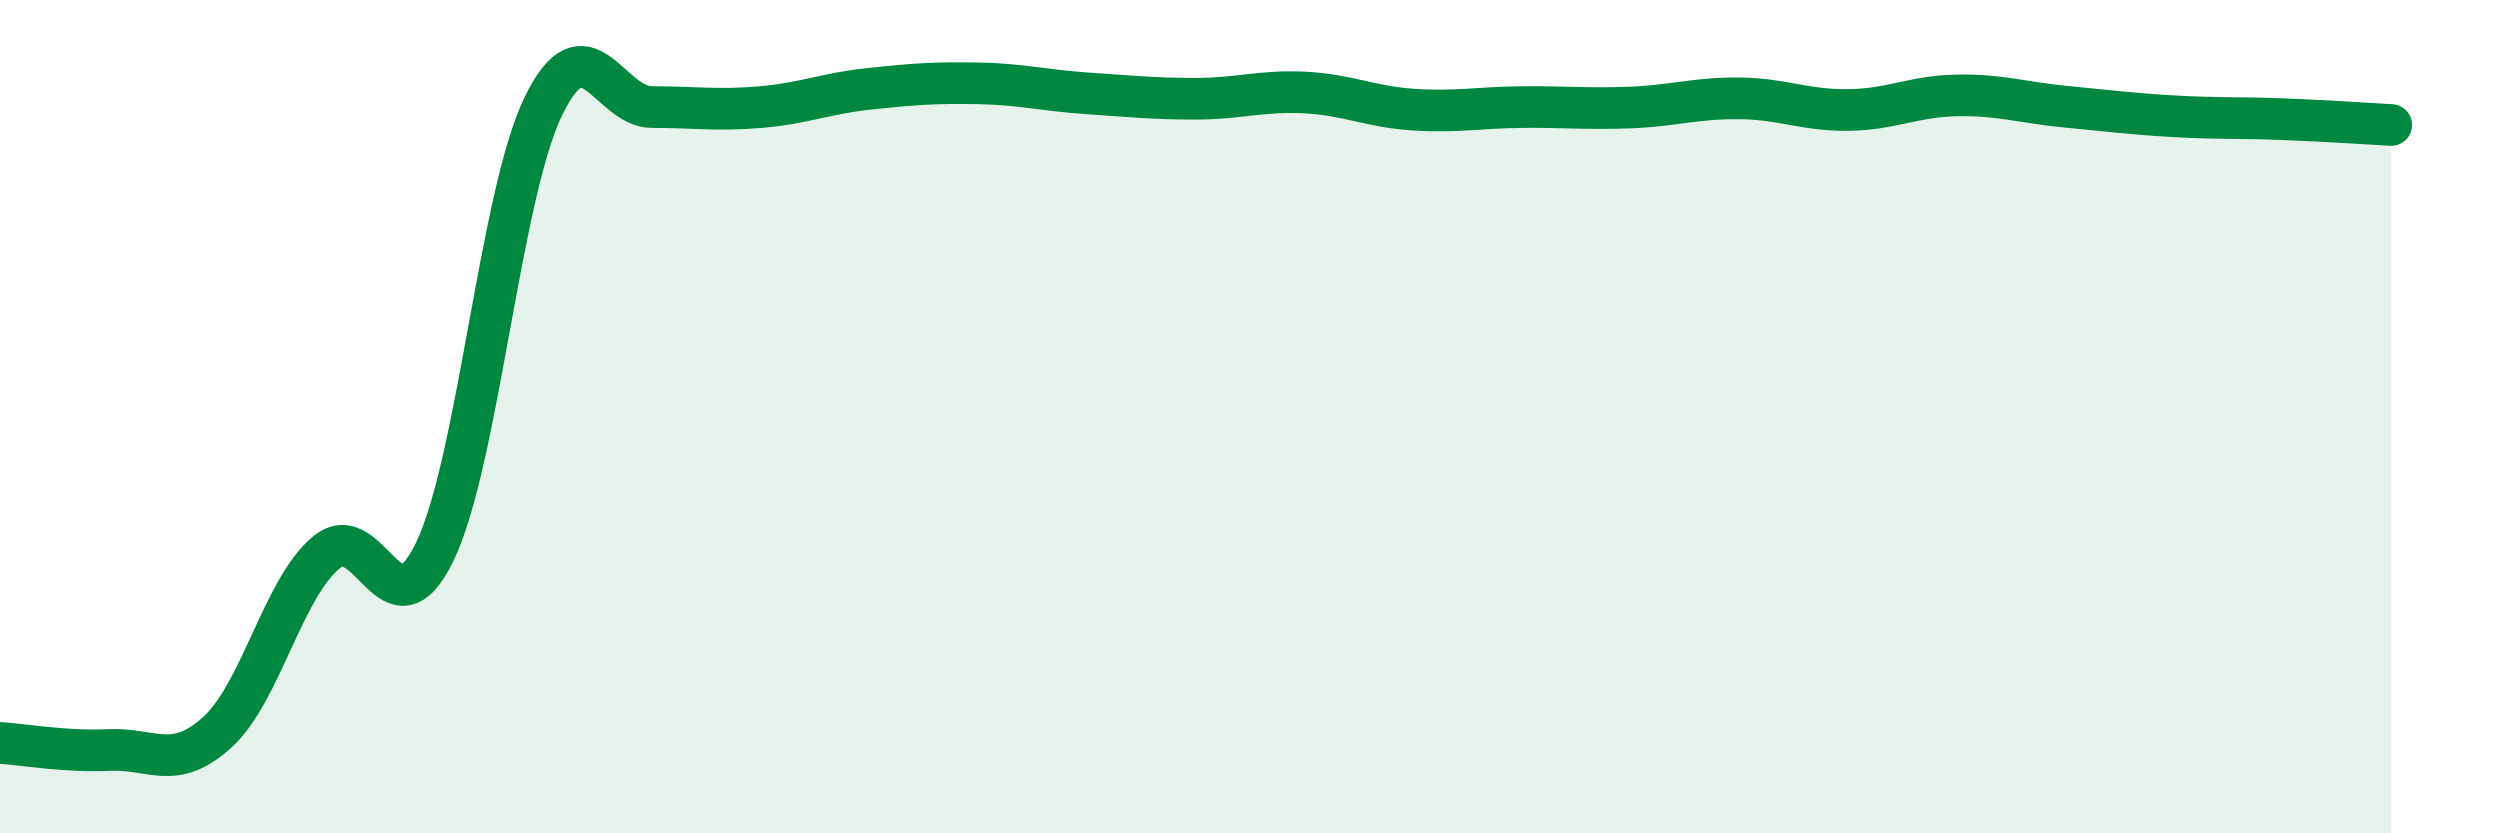 
    <svg width="60" height="20" viewBox="0 0 60 20" xmlns="http://www.w3.org/2000/svg">
      <path
        d="M 0,17.83 C 0.52,17.86 1.57,18.05 2.61,18 C 3.65,17.95 4.18,18.52 5.22,17.57 C 6.26,16.62 6.79,14.12 7.83,13.26 C 8.87,12.4 9.39,15.39 10.43,13.25 C 11.47,11.11 12,4.69 13.04,2.55 C 14.08,0.41 14.61,2.57 15.65,2.57 C 16.69,2.57 17.22,2.66 18.26,2.57 C 19.3,2.48 19.83,2.24 20.87,2.13 C 21.91,2.02 22.44,1.98 23.48,2 C 24.52,2.02 25.05,2.17 26.09,2.24 C 27.13,2.31 27.66,2.37 28.7,2.37 C 29.74,2.37 30.26,2.17 31.3,2.22 C 32.34,2.27 32.87,2.56 33.91,2.63 C 34.95,2.7 35.48,2.58 36.52,2.57 C 37.56,2.56 38.09,2.62 39.13,2.58 C 40.17,2.54 40.7,2.35 41.74,2.36 C 42.78,2.37 43.31,2.65 44.35,2.64 C 45.39,2.63 45.92,2.31 46.96,2.29 C 48,2.27 48.53,2.46 49.57,2.56 C 50.61,2.66 51.13,2.73 52.17,2.79 C 53.21,2.85 53.74,2.82 54.78,2.86 C 55.82,2.9 56.87,2.97 57.39,3L57.39 20L0 20Z"
        fill="#008740"
        opacity="0.1"
        stroke-linecap="round"
        stroke-linejoin="round"
      />
      <path
        d="M 0,17.83 C 0.52,17.86 1.57,18.05 2.61,18 C 3.65,17.95 4.18,18.52 5.22,17.57 C 6.26,16.62 6.79,14.12 7.83,13.26 C 8.87,12.4 9.39,15.39 10.43,13.25 C 11.47,11.11 12,4.69 13.04,2.55 C 14.08,0.41 14.61,2.57 15.65,2.57 C 16.69,2.57 17.22,2.66 18.26,2.57 C 19.3,2.48 19.83,2.24 20.87,2.13 C 21.91,2.02 22.44,1.98 23.48,2 C 24.52,2.02 25.05,2.17 26.09,2.24 C 27.13,2.31 27.66,2.37 28.7,2.37 C 29.74,2.37 30.26,2.17 31.3,2.22 C 32.34,2.27 32.87,2.56 33.91,2.63 C 34.95,2.7 35.48,2.58 36.52,2.57 C 37.56,2.56 38.09,2.62 39.13,2.58 C 40.17,2.54 40.7,2.35 41.74,2.36 C 42.78,2.37 43.31,2.65 44.35,2.64 C 45.39,2.63 45.92,2.31 46.96,2.29 C 48,2.27 48.53,2.46 49.57,2.56 C 50.61,2.66 51.13,2.73 52.17,2.79 C 53.21,2.85 53.74,2.82 54.78,2.86 C 55.82,2.9 56.87,2.97 57.39,3"
        stroke="#008740"
        stroke-width="1"
        fill="none"
        stroke-linecap="round"
        stroke-linejoin="round"
      />
    </svg>
  